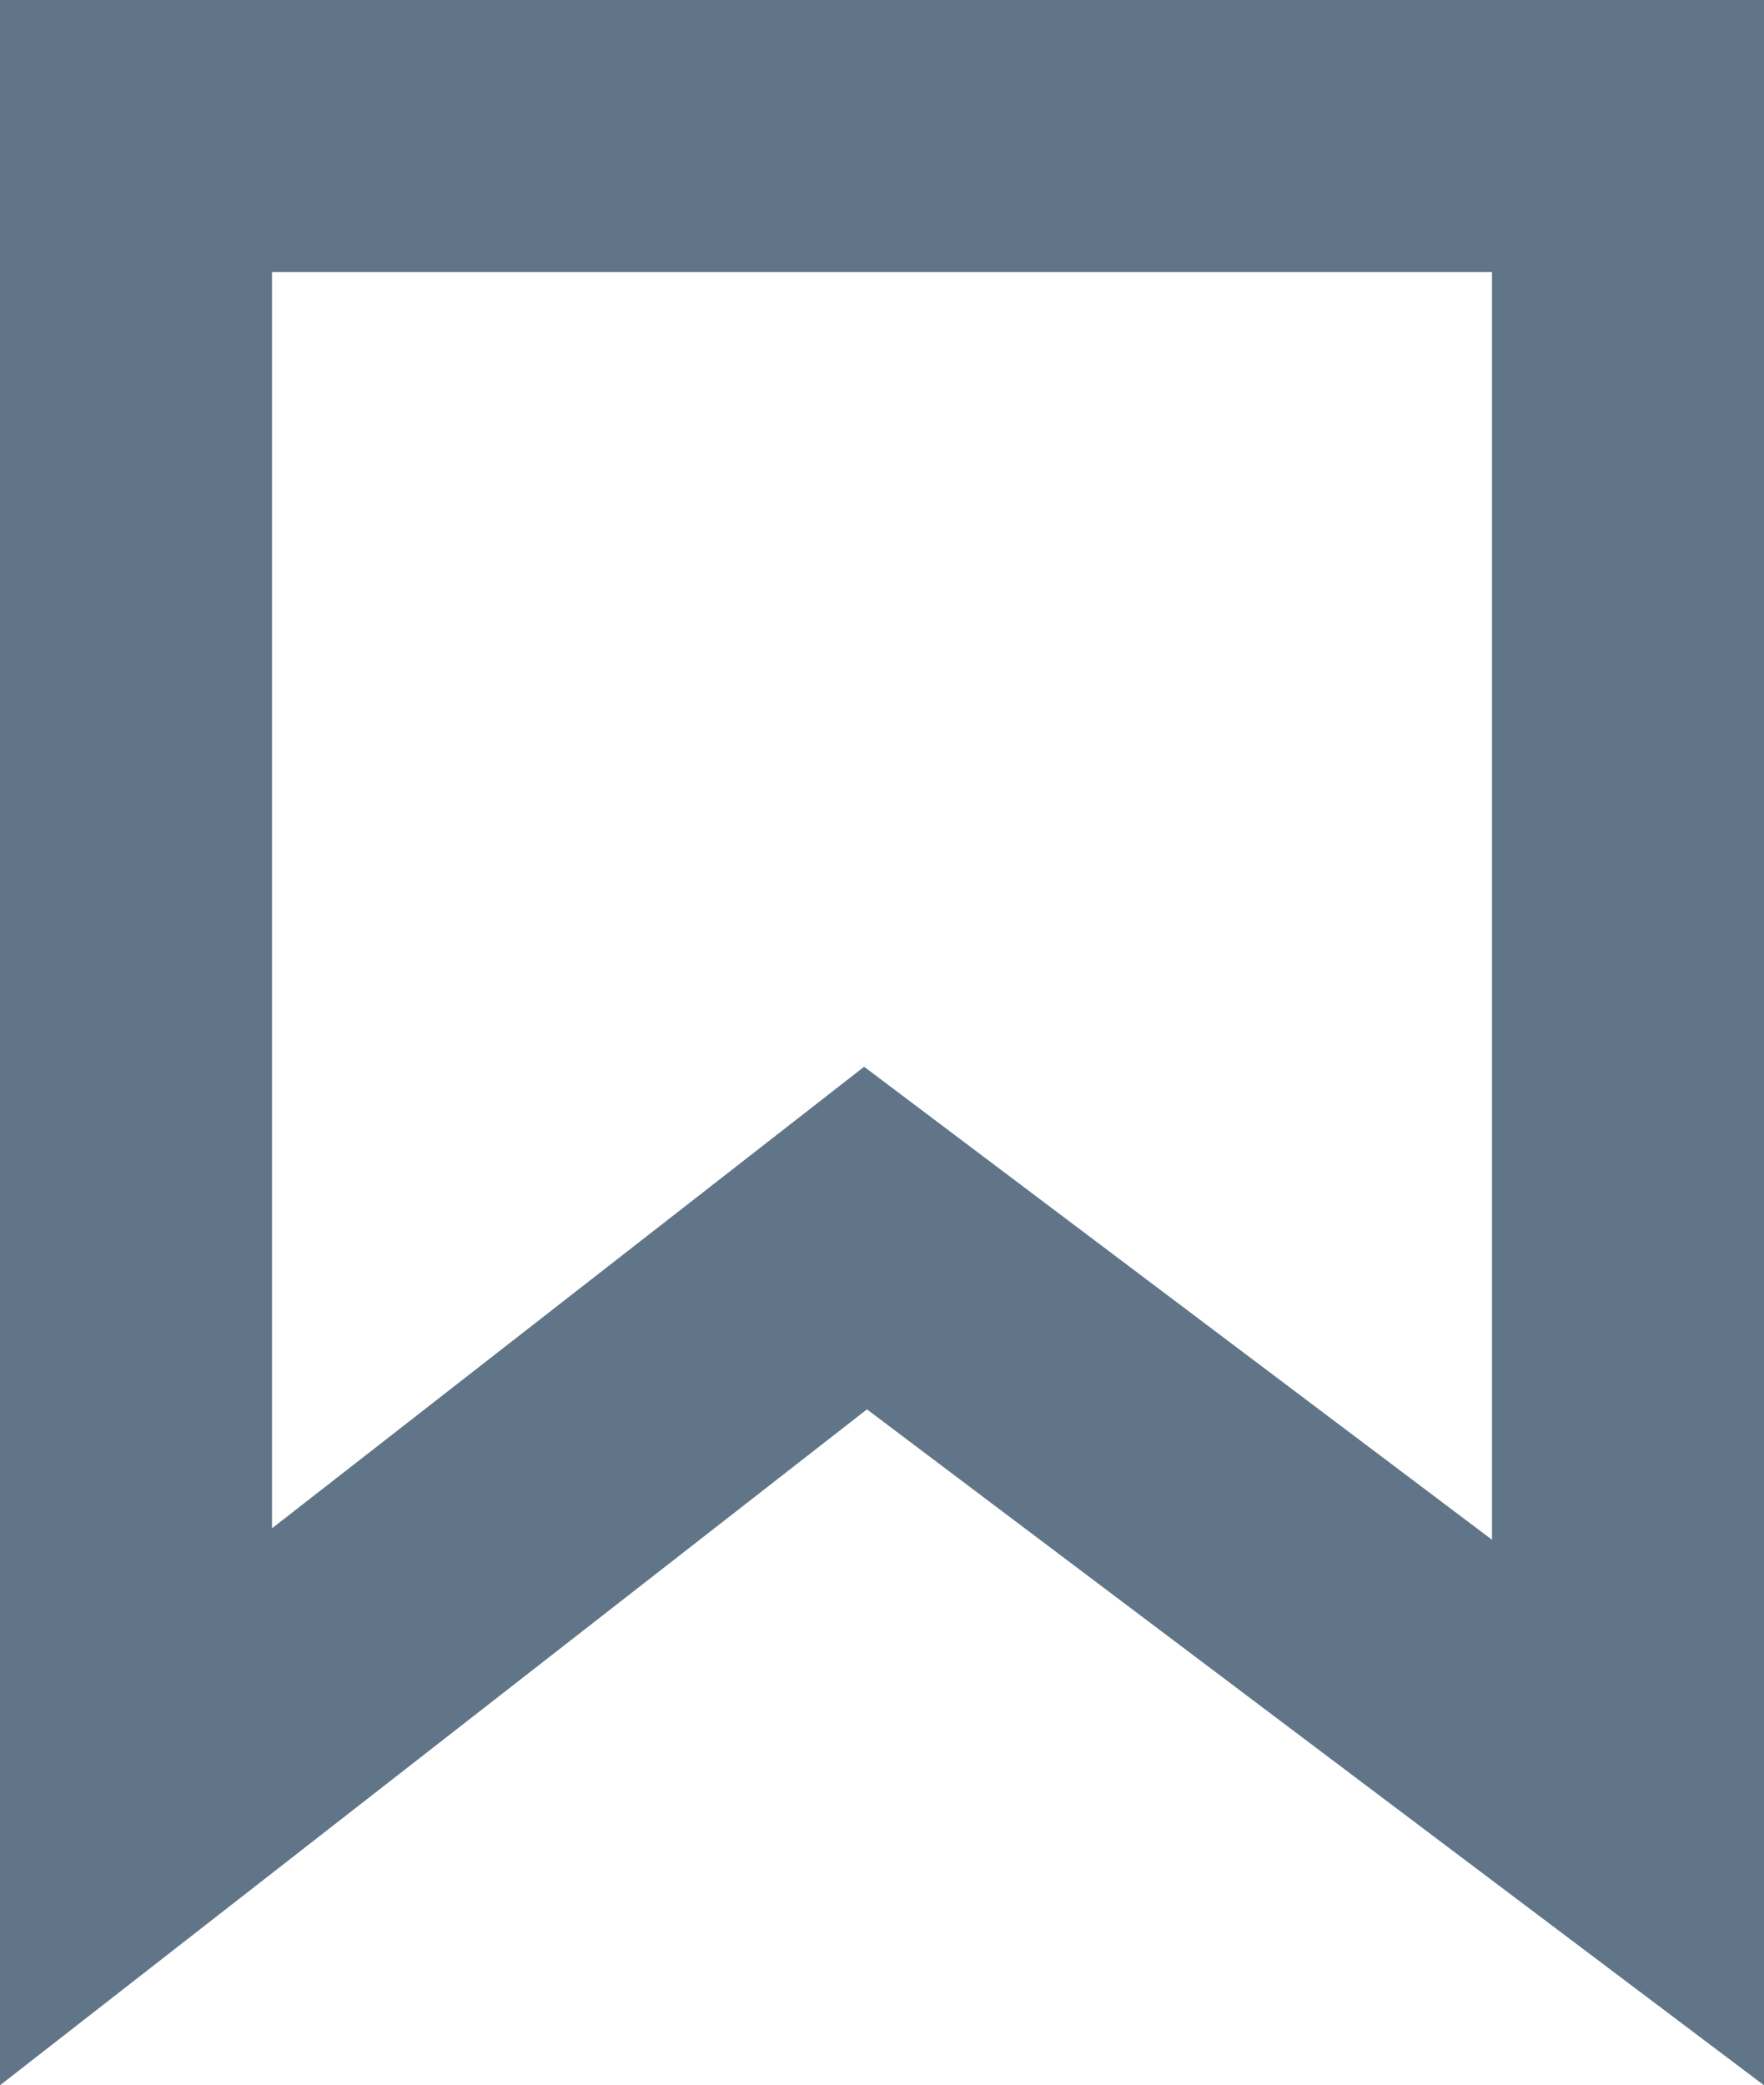 <svg xmlns="http://www.w3.org/2000/svg" width="19.456" height="23" viewBox="0 0 19.456 23"><g fill="none"><path d="M0,0H19.456V23L9.562,15.545,0,23Z" stroke="none"/><path d="M 3 3 L 3 16.857 L 9.531 11.766 L 16.456 16.983 L 16.456 3 L 3 3 M 0 0 L 19.456 0 L 19.456 23 L 9.562 15.545 L 0 23 L 0 0 Z" stroke="none" fill="#617588"/></g></svg>